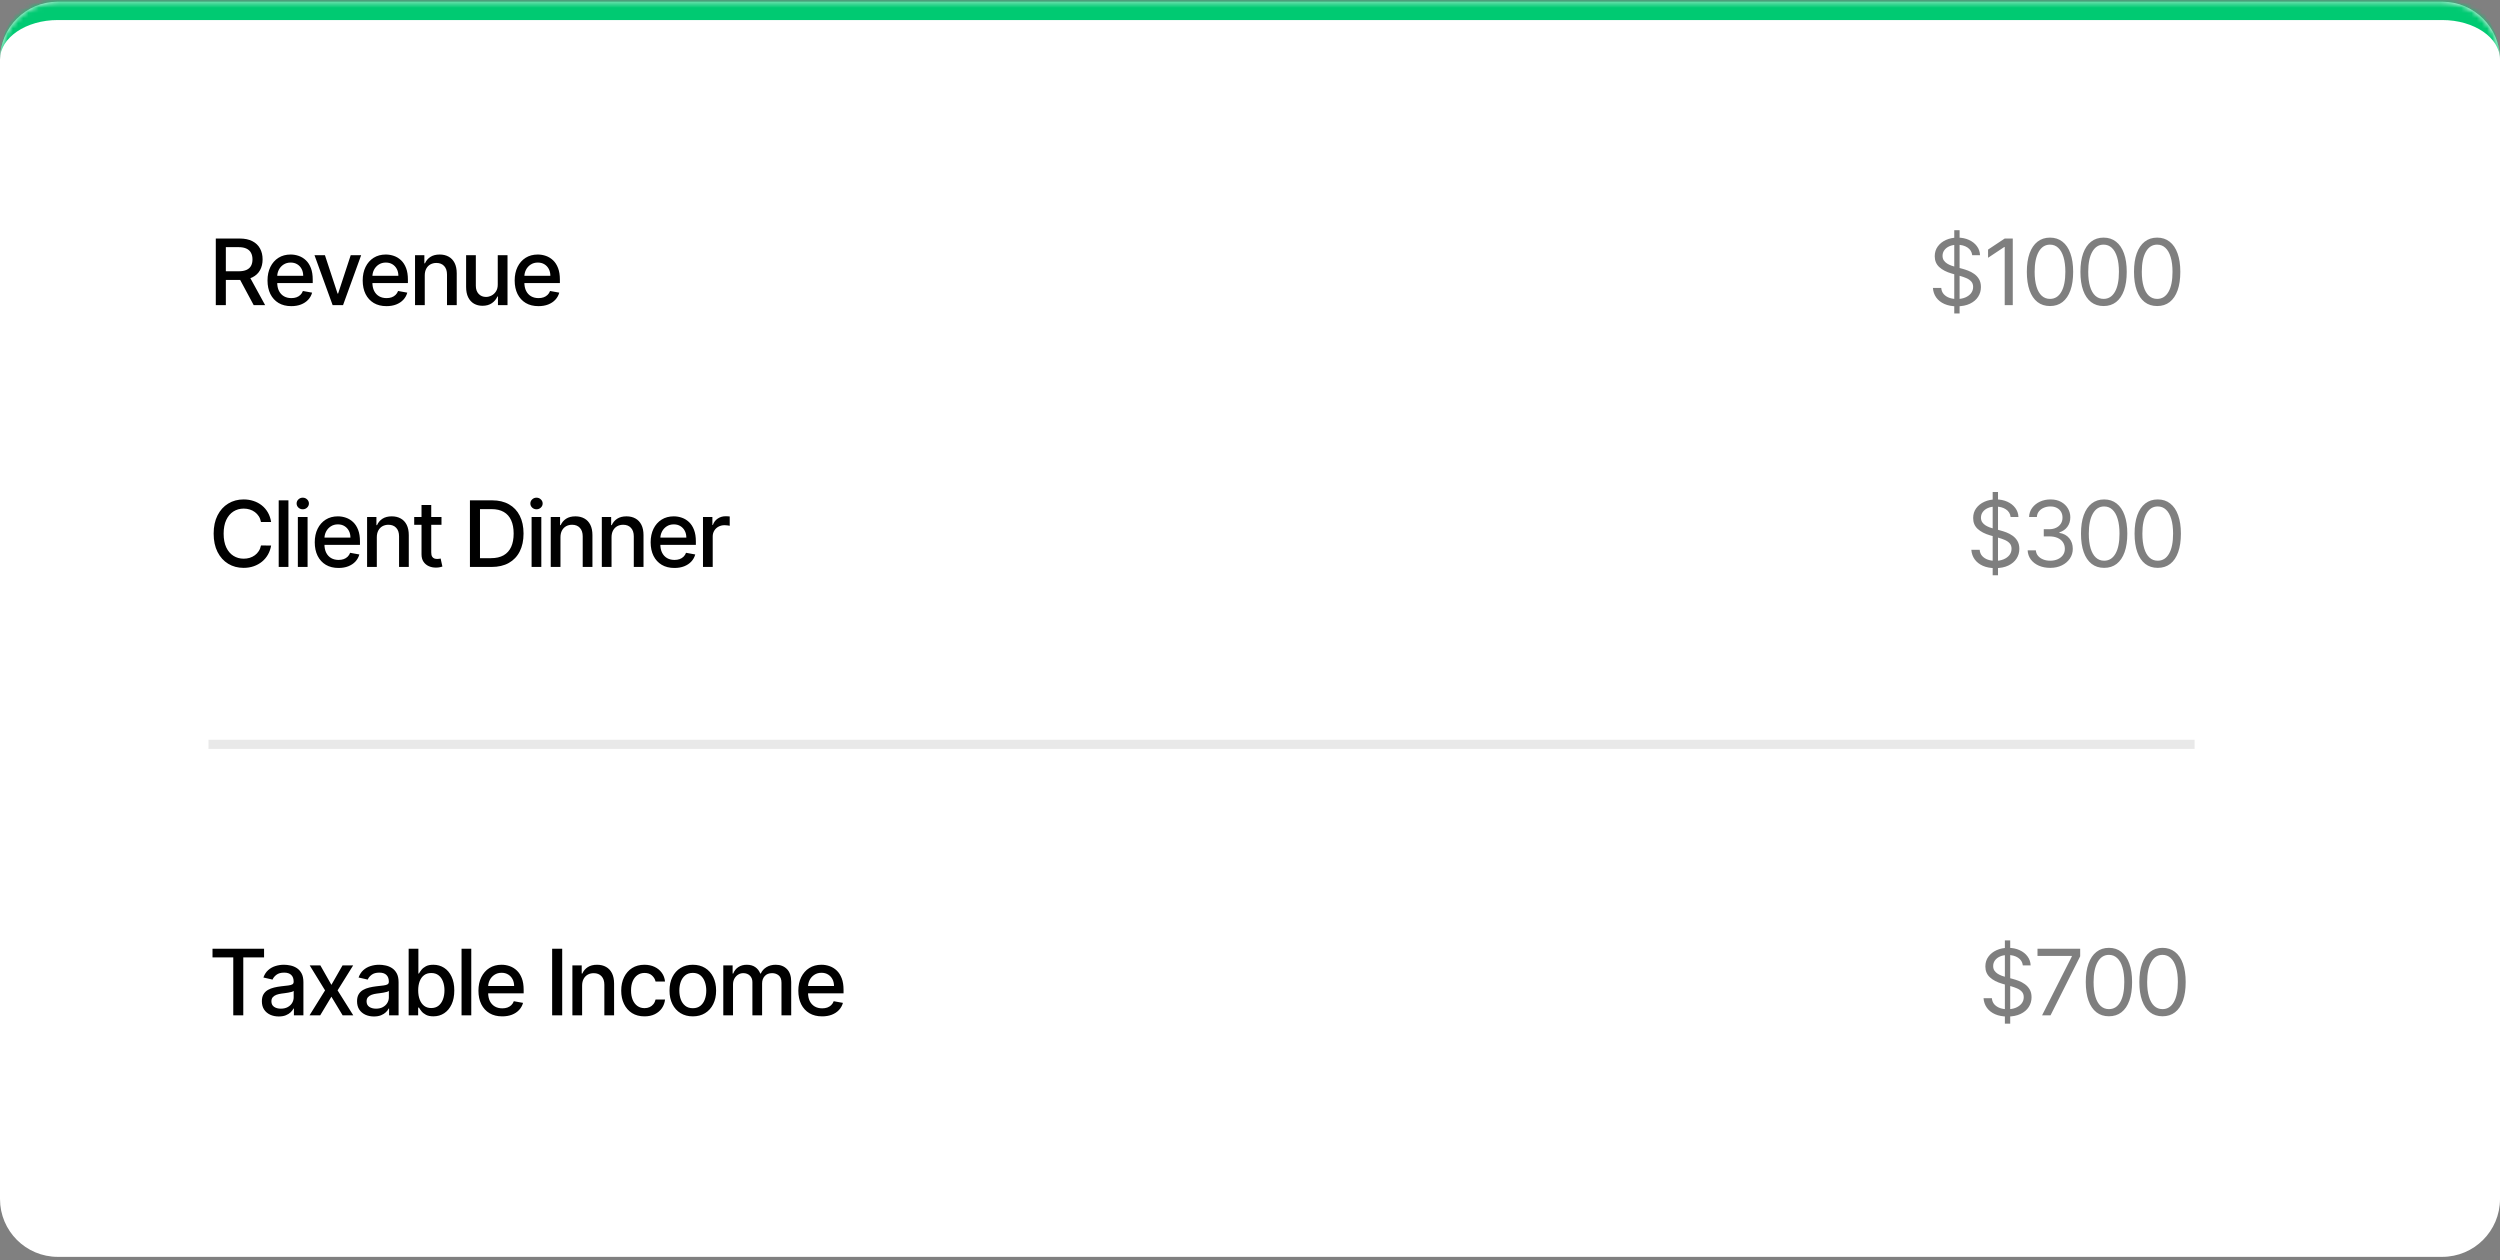 <svg width="484" height="244" viewBox="0 0 484 244" fill="none" xmlns="http://www.w3.org/2000/svg">
<rect x="0" y="0" width="484" height="244" fill="#808080" stroke="none"/>
<mask id="path-1-inside-1_489_12283" fill="white">
<path d="M0 11.525C0 5.343 5.011 0.332 11.193 0.332H472.807C478.989 0.332 484 5.343 484 11.525V232.135C484 238.317 478.989 243.328 472.807 243.328H11.193C5.011 243.328 0 238.317 0 232.135V11.525Z"/>
</mask>
<path d="M0 11.525C0 5.343 5.011 0.332 11.193 0.332H472.807C478.989 0.332 484 5.343 484 11.525V232.135C484 238.317 478.989 243.328 472.807 243.328H11.193C5.011 243.328 0 238.317 0 232.135V11.525Z" fill="white"/>
<path d="M0 11.525C0 3.385 6.599 -3.214 14.74 -3.214H469.26C477.401 -3.214 484 3.385 484 11.525C484 7.302 478.989 3.879 472.807 3.879H11.193C5.011 3.879 0 7.302 0 11.525ZM484 243.328H0H484ZM0 243.328V0.332V243.328ZM484 0.332V243.328V0.332Z" fill="#00CA72" mask="url(#path-1-inside-1_489_12283)"/>
<path d="M40.361 144.105L424.873 144.105" stroke="#1E1E1E" stroke-opacity="0.1" stroke-width="1.773"/>
<path d="M41.778 59.074V46.178H46.375C47.374 46.178 48.203 46.35 48.862 46.694C49.526 47.038 50.021 47.515 50.348 48.124C50.676 48.728 50.84 49.427 50.84 50.221C50.84 51.01 50.674 51.705 50.342 52.305C50.015 52.901 49.519 53.365 48.856 53.697C48.197 54.028 47.368 54.194 46.369 54.194H42.886V52.519H46.192C46.822 52.519 47.334 52.429 47.729 52.248C48.128 52.068 48.419 51.805 48.604 51.461C48.789 51.117 48.881 50.703 48.881 50.221C48.881 49.734 48.787 49.312 48.598 48.955C48.413 48.598 48.121 48.325 47.722 48.136C47.328 47.943 46.809 47.847 46.167 47.847H43.724V59.074H41.778ZM48.144 53.256L51.331 59.074H49.114L45.991 53.256H48.144ZM56.394 59.269C55.441 59.269 54.62 59.066 53.932 58.659C53.248 58.247 52.719 57.67 52.345 56.927C51.976 56.18 51.791 55.304 51.791 54.301C51.791 53.31 51.976 52.437 52.345 51.681C52.719 50.926 53.239 50.336 53.907 49.912C54.579 49.488 55.364 49.276 56.262 49.276C56.808 49.276 57.337 49.366 57.849 49.547C58.361 49.727 58.821 50.011 59.228 50.397C59.635 50.783 59.956 51.285 60.191 51.902C60.426 52.515 60.544 53.26 60.544 54.137V54.805H52.855V53.394H58.699C58.699 52.899 58.598 52.46 58.397 52.078C58.195 51.692 57.912 51.388 57.547 51.165C57.185 50.943 56.761 50.831 56.275 50.831C55.746 50.831 55.284 50.962 54.889 51.222C54.499 51.478 54.197 51.814 53.982 52.229C53.773 52.641 53.668 53.088 53.668 53.571V54.673C53.668 55.319 53.781 55.869 54.008 56.322C54.239 56.776 54.56 57.122 54.971 57.361C55.383 57.596 55.863 57.714 56.413 57.714C56.77 57.714 57.095 57.664 57.389 57.563C57.683 57.458 57.937 57.303 58.151 57.097C58.365 56.891 58.529 56.637 58.642 56.335L60.424 56.656C60.282 57.181 60.026 57.641 59.656 58.035C59.291 58.426 58.831 58.73 58.277 58.948C57.727 59.162 57.099 59.269 56.394 59.269ZM69.921 49.402L66.413 59.074H64.398L60.885 49.402H62.906L65.356 56.845H65.456L67.9 49.402H69.921ZM74.821 59.269C73.868 59.269 73.047 59.066 72.359 58.659C71.674 58.247 71.145 57.67 70.772 56.927C70.402 56.18 70.218 55.304 70.218 54.301C70.218 53.31 70.402 52.437 70.772 51.681C71.145 50.926 71.666 50.336 72.333 49.912C73.005 49.488 73.79 49.276 74.688 49.276C75.234 49.276 75.763 49.366 76.275 49.547C76.787 49.727 77.247 50.011 77.654 50.397C78.061 50.783 78.383 51.285 78.618 51.902C78.853 52.515 78.97 53.26 78.97 54.137V54.805H71.282V53.394H77.125C77.125 52.899 77.025 52.46 76.823 52.078C76.622 51.692 76.338 51.388 75.973 51.165C75.612 50.943 75.188 50.831 74.701 50.831C74.172 50.831 73.71 50.962 73.316 51.222C72.925 51.478 72.623 51.814 72.409 52.229C72.199 52.641 72.094 53.088 72.094 53.571V54.673C72.094 55.319 72.207 55.869 72.434 56.322C72.665 56.776 72.986 57.122 73.397 57.361C73.809 57.596 74.29 57.714 74.84 57.714C75.196 57.714 75.522 57.664 75.816 57.563C76.109 57.458 76.363 57.303 76.578 57.097C76.792 56.891 76.955 56.637 77.069 56.335L78.851 56.656C78.708 57.181 78.452 57.641 78.082 58.035C77.717 58.426 77.258 58.73 76.703 58.948C76.153 59.162 75.526 59.269 74.821 59.269ZM82.233 53.331V59.074H80.35V49.402H82.157V50.976H82.277C82.499 50.464 82.848 50.053 83.322 49.742C83.801 49.431 84.403 49.276 85.129 49.276C85.789 49.276 86.366 49.415 86.861 49.692C87.357 49.965 87.741 50.372 88.014 50.913C88.286 51.455 88.423 52.124 88.423 52.922V59.074H86.54V53.149C86.54 52.448 86.357 51.9 85.992 51.505C85.627 51.106 85.125 50.907 84.487 50.907C84.051 50.907 83.662 51.002 83.322 51.19C82.986 51.379 82.72 51.656 82.523 52.022C82.329 52.383 82.233 52.819 82.233 53.331ZM96.366 55.063V49.402H98.255V59.074H96.403V57.399H96.303C96.08 57.916 95.723 58.346 95.232 58.69C94.745 59.03 94.139 59.2 93.412 59.2C92.791 59.2 92.241 59.064 91.763 58.791C91.288 58.514 90.915 58.105 90.642 57.563C90.373 57.021 90.239 56.352 90.239 55.554V49.402H92.121V55.328C92.121 55.987 92.304 56.511 92.669 56.902C93.034 57.292 93.509 57.487 94.092 57.487C94.445 57.487 94.796 57.399 95.144 57.223C95.497 57.047 95.788 56.78 96.019 56.423C96.254 56.066 96.37 55.613 96.366 55.063ZM104.244 59.269C103.291 59.269 102.47 59.066 101.782 58.659C101.098 58.247 100.569 57.67 100.195 56.927C99.826 56.18 99.641 55.304 99.641 54.301C99.641 53.31 99.826 52.437 100.195 51.681C100.569 50.926 101.089 50.336 101.757 49.912C102.428 49.488 103.213 49.276 104.112 49.276C104.657 49.276 105.186 49.366 105.699 49.547C106.211 49.727 106.67 50.011 107.078 50.397C107.485 50.783 107.806 51.285 108.041 51.902C108.276 52.515 108.394 53.26 108.394 54.137V54.805H100.705V53.394H106.549C106.549 52.899 106.448 52.46 106.246 52.078C106.045 51.692 105.761 51.388 105.396 51.165C105.035 50.943 104.611 50.831 104.124 50.831C103.595 50.831 103.134 50.962 102.739 51.222C102.349 51.478 102.046 51.814 101.832 52.229C101.622 52.641 101.517 53.088 101.517 53.571V54.673C101.517 55.319 101.631 55.869 101.857 56.322C102.088 56.776 102.409 57.122 102.821 57.361C103.232 57.596 103.713 57.714 104.263 57.714C104.62 57.714 104.945 57.664 105.239 57.563C105.533 57.458 105.787 57.303 106.001 57.097C106.215 56.891 106.379 56.637 106.492 56.335L108.274 56.656C108.131 57.181 107.875 57.641 107.506 58.035C107.141 58.426 106.681 58.73 106.127 58.948C105.577 59.162 104.949 59.269 104.244 59.269Z" fill="black"/>
<path d="M378.344 60.686V44.566H379.377V60.686H378.344ZM381.82 49.402C381.745 48.764 381.438 48.269 380.901 47.916C380.364 47.563 379.704 47.387 378.924 47.387C378.353 47.387 377.853 47.479 377.425 47.664C377.001 47.849 376.669 48.103 376.43 48.426C376.195 48.749 376.077 49.117 376.077 49.528C376.077 49.872 376.159 50.168 376.323 50.416C376.491 50.659 376.705 50.863 376.965 51.027C377.226 51.186 377.498 51.318 377.784 51.423C378.069 51.524 378.332 51.606 378.571 51.669L379.881 52.022C380.217 52.11 380.59 52.231 381.002 52.387C381.417 52.542 381.814 52.754 382.192 53.023C382.574 53.287 382.889 53.627 383.136 54.043C383.384 54.459 383.508 54.969 383.508 55.573C383.508 56.27 383.325 56.9 382.96 57.462C382.599 58.025 382.07 58.472 381.373 58.803C380.68 59.135 379.839 59.301 378.848 59.301C377.924 59.301 377.125 59.152 376.449 58.854C375.777 58.556 375.248 58.14 374.862 57.607C374.48 57.074 374.264 56.455 374.213 55.749H375.825C375.867 56.236 376.031 56.639 376.317 56.958C376.606 57.273 376.972 57.508 377.412 57.664C377.857 57.815 378.336 57.89 378.848 57.89C379.444 57.89 379.979 57.794 380.454 57.601C380.928 57.403 381.304 57.13 381.581 56.782C381.858 56.429 381.997 56.018 381.997 55.548C381.997 55.12 381.877 54.771 381.638 54.503C381.398 54.234 381.083 54.016 380.693 53.848C380.303 53.68 379.881 53.533 379.427 53.407L377.841 52.953C376.833 52.664 376.035 52.25 375.448 51.713C374.86 51.176 374.566 50.472 374.566 49.603C374.566 48.882 374.761 48.252 375.152 47.714C375.546 47.173 376.075 46.753 376.739 46.455C377.406 46.153 378.151 46.002 378.974 46.002C379.805 46.002 380.544 46.151 381.191 46.449C381.837 46.743 382.349 47.146 382.727 47.658C383.109 48.17 383.311 48.751 383.332 49.402H381.82ZM389.673 46.178V59.074H388.112V47.815H388.036L384.888 49.906V48.319L388.112 46.178H389.673ZM396.879 59.251C395.931 59.251 395.122 58.992 394.455 58.476C393.788 57.956 393.277 57.202 392.925 56.215C392.572 55.225 392.396 54.028 392.396 52.626C392.396 51.232 392.572 50.042 392.925 49.056C393.282 48.065 393.794 47.309 394.461 46.789C395.133 46.264 395.939 46.002 396.879 46.002C397.82 46.002 398.624 46.264 399.291 46.789C399.963 47.309 400.475 48.065 400.828 49.056C401.184 50.042 401.363 51.232 401.363 52.626C401.363 54.028 401.186 55.225 400.834 56.215C400.481 57.202 399.971 57.956 399.304 58.476C398.636 58.992 397.828 59.251 396.879 59.251ZM396.879 57.865C397.82 57.865 398.55 57.412 399.071 56.505C399.591 55.598 399.852 54.305 399.852 52.626C399.852 51.509 399.732 50.559 399.493 49.773C399.258 48.989 398.917 48.39 398.472 47.979C398.032 47.568 397.501 47.362 396.879 47.362C395.947 47.362 395.219 47.822 394.694 48.741C394.17 49.656 393.907 50.951 393.907 52.626C393.907 53.743 394.025 54.691 394.26 55.472C394.495 56.253 394.833 56.847 395.274 57.254C395.719 57.662 396.254 57.865 396.879 57.865ZM407.253 59.251C406.304 59.251 405.496 58.992 404.828 58.476C404.161 57.956 403.651 57.202 403.298 56.215C402.946 55.225 402.769 54.028 402.769 52.626C402.769 51.232 402.946 50.042 403.298 49.056C403.655 48.065 404.167 47.309 404.835 46.789C405.506 46.264 406.312 46.002 407.253 46.002C408.193 46.002 408.997 46.264 409.665 46.789C410.336 47.309 410.848 48.065 411.201 49.056C411.558 50.042 411.736 51.232 411.736 52.626C411.736 54.028 411.56 55.225 411.207 56.215C410.855 57.202 410.345 57.956 409.677 58.476C409.01 58.992 408.202 59.251 407.253 59.251ZM407.253 57.865C408.193 57.865 408.924 57.412 409.444 56.505C409.965 55.598 410.225 54.305 410.225 52.626C410.225 51.509 410.105 50.559 409.866 49.773C409.631 48.989 409.291 48.39 408.846 47.979C408.405 47.568 407.874 47.362 407.253 47.362C406.321 47.362 405.592 47.822 405.068 48.741C404.543 49.656 404.281 50.951 404.281 52.626C404.281 53.743 404.398 54.691 404.633 55.472C404.868 56.253 405.206 56.847 405.647 57.254C406.092 57.662 406.627 57.865 407.253 57.865ZM417.626 59.251C416.677 59.251 415.869 58.992 415.202 58.476C414.534 57.956 414.024 57.202 413.672 56.215C413.319 55.225 413.143 54.028 413.143 52.626C413.143 51.232 413.319 50.042 413.672 49.056C414.029 48.065 414.541 47.309 415.208 46.789C415.88 46.264 416.686 46.002 417.626 46.002C418.567 46.002 419.37 46.264 420.038 46.789C420.71 47.309 421.222 48.065 421.574 49.056C421.931 50.042 422.11 51.232 422.11 52.626C422.11 54.028 421.933 55.225 421.581 56.215C421.228 57.202 420.718 57.956 420.051 58.476C419.383 58.992 418.575 59.251 417.626 59.251ZM417.626 57.865C418.567 57.865 419.297 57.412 419.818 56.505C420.338 55.598 420.598 54.305 420.598 52.626C420.598 51.509 420.479 50.559 420.239 49.773C420.004 48.989 419.664 48.39 419.219 47.979C418.779 47.568 418.248 47.362 417.626 47.362C416.694 47.362 415.966 47.822 415.441 48.741C414.916 49.656 414.654 50.951 414.654 52.626C414.654 53.743 414.772 54.691 415.007 55.472C415.242 56.253 415.58 56.847 416.02 57.254C416.465 57.662 417.001 57.865 417.626 57.865Z" fill="black" fill-opacity="0.5"/>
<path d="M52.489 101.059H50.525C50.449 100.639 50.309 100.27 50.103 99.951C49.897 99.632 49.645 99.361 49.347 99.139C49.049 98.916 48.715 98.748 48.346 98.635C47.981 98.522 47.592 98.465 47.181 98.465C46.438 98.465 45.773 98.652 45.185 99.025C44.601 99.399 44.139 99.947 43.8 100.669C43.464 101.391 43.296 102.272 43.296 103.314C43.296 104.363 43.464 105.249 43.8 105.971C44.139 106.693 44.603 107.239 45.191 107.608C45.779 107.978 46.44 108.162 47.175 108.162C47.582 108.162 47.968 108.108 48.333 107.999C48.703 107.885 49.036 107.719 49.335 107.501C49.633 107.283 49.885 107.016 50.09 106.701C50.3 106.382 50.445 106.017 50.525 105.606L52.489 105.612C52.384 106.246 52.181 106.829 51.879 107.363C51.581 107.892 51.196 108.349 50.726 108.735C50.26 109.117 49.727 109.413 49.127 109.623C48.526 109.833 47.872 109.938 47.162 109.938C46.045 109.938 45.05 109.674 44.177 109.145C43.304 108.611 42.616 107.85 42.112 106.859C41.612 105.868 41.363 104.686 41.363 103.314C41.363 101.937 41.614 100.755 42.118 99.768C42.622 98.778 43.31 98.018 44.184 97.489C45.057 96.956 46.05 96.689 47.162 96.689C47.846 96.689 48.484 96.788 49.076 96.985C49.672 97.178 50.208 97.464 50.682 97.841C51.157 98.215 51.549 98.673 51.86 99.214C52.17 99.752 52.38 100.367 52.489 101.059ZM55.84 96.865V109.762H53.957V96.865H55.84ZM57.664 109.762V100.09H59.547V109.762H57.664ZM58.615 98.597C58.287 98.597 58.006 98.488 57.771 98.27C57.54 98.047 57.425 97.783 57.425 97.476C57.425 97.166 57.54 96.901 57.771 96.683C58.006 96.46 58.287 96.349 58.615 96.349C58.942 96.349 59.221 96.46 59.452 96.683C59.687 96.901 59.805 97.166 59.805 97.476C59.805 97.783 59.687 98.047 59.452 98.27C59.221 98.488 58.942 98.597 58.615 98.597ZM65.539 109.957C64.586 109.957 63.765 109.753 63.077 109.346C62.392 108.935 61.864 108.357 61.49 107.614C61.12 106.867 60.936 105.992 60.936 104.989C60.936 103.998 61.12 103.125 61.49 102.369C61.864 101.613 62.384 101.024 63.051 100.6C63.723 100.176 64.508 99.964 65.407 99.964C65.952 99.964 66.481 100.054 66.993 100.234C67.506 100.415 67.965 100.698 68.373 101.084C68.78 101.471 69.101 101.972 69.336 102.589C69.571 103.202 69.689 103.947 69.689 104.825V105.492H62V104.082H67.844C67.844 103.586 67.743 103.148 67.541 102.766C67.34 102.38 67.056 102.075 66.691 101.853C66.33 101.63 65.906 101.519 65.419 101.519C64.89 101.519 64.428 101.649 64.034 101.909C63.643 102.165 63.341 102.501 63.127 102.917C62.917 103.328 62.812 103.775 62.812 104.258V105.36C62.812 106.007 62.926 106.557 63.152 107.01C63.383 107.463 63.704 107.81 64.116 108.049C64.527 108.284 65.008 108.402 65.558 108.402C65.915 108.402 66.24 108.351 66.534 108.25C66.828 108.145 67.082 107.99 67.296 107.784C67.51 107.579 67.674 107.325 67.787 107.023L69.569 107.344C69.426 107.868 69.17 108.328 68.801 108.723C68.436 109.113 67.976 109.417 67.422 109.636C66.872 109.85 66.244 109.957 65.539 109.957ZM72.951 104.019V109.762H71.068V100.09H72.876V101.664H72.995C73.218 101.152 73.566 100.74 74.04 100.43C74.519 100.119 75.121 99.964 75.848 99.964C76.507 99.964 77.084 100.102 77.579 100.379C78.075 100.652 78.459 101.059 78.732 101.601C79.005 102.142 79.141 102.812 79.141 103.61V109.762H77.258V103.836C77.258 103.135 77.076 102.587 76.71 102.193C76.345 101.794 75.844 101.594 75.205 101.594C74.769 101.594 74.38 101.689 74.04 101.878C73.705 102.067 73.438 102.344 73.241 102.709C73.048 103.07 72.951 103.507 72.951 104.019ZM85.472 100.09V101.601H80.189V100.09H85.472ZM81.606 97.772H83.488V106.922C83.488 107.287 83.543 107.562 83.652 107.747C83.761 107.927 83.902 108.051 84.074 108.118C84.25 108.181 84.441 108.213 84.647 108.213C84.798 108.213 84.93 108.202 85.044 108.181C85.157 108.16 85.245 108.143 85.308 108.131L85.648 109.686C85.539 109.728 85.384 109.77 85.182 109.812C84.981 109.858 84.729 109.883 84.427 109.888C83.931 109.896 83.469 109.808 83.041 109.623C82.613 109.438 82.267 109.153 82.002 108.767C81.738 108.381 81.606 107.896 81.606 107.312V97.772ZM95.155 109.762H90.98V96.865H95.287C96.551 96.865 97.636 97.124 98.543 97.64C99.449 98.152 100.144 98.889 100.627 99.85C101.114 100.807 101.357 101.956 101.357 103.295C101.357 104.638 101.112 105.793 100.621 106.758C100.134 107.724 99.428 108.467 98.505 108.987C97.581 109.504 96.465 109.762 95.155 109.762ZM92.926 108.062H95.048C96.03 108.062 96.847 107.877 97.497 107.507C98.148 107.134 98.635 106.594 98.958 105.889C99.281 105.18 99.443 104.315 99.443 103.295C99.443 102.283 99.281 101.424 98.958 100.719C98.639 100.014 98.163 99.479 97.529 99.114C96.895 98.748 96.108 98.566 95.168 98.566H92.926V108.062ZM102.917 109.762V100.09H104.799V109.762H102.917ZM103.867 98.597C103.54 98.597 103.259 98.488 103.024 98.27C102.793 98.047 102.677 97.783 102.677 97.476C102.677 97.166 102.793 96.901 103.024 96.683C103.259 96.46 103.54 96.349 103.867 96.349C104.195 96.349 104.474 96.46 104.705 96.683C104.94 96.901 105.058 97.166 105.058 97.476C105.058 97.783 104.94 98.047 104.705 98.27C104.474 98.488 104.195 98.597 103.867 98.597ZM108.506 104.019V109.762H106.623V100.09H108.43V101.664H108.55C108.772 101.152 109.121 100.74 109.595 100.43C110.074 100.119 110.676 99.964 111.403 99.964C112.062 99.964 112.639 100.102 113.134 100.379C113.63 100.652 114.014 101.059 114.287 101.601C114.559 102.142 114.696 102.812 114.696 103.61V109.762H112.813V103.836C112.813 103.135 112.63 102.587 112.265 102.193C111.9 101.794 111.398 101.594 110.76 101.594C110.324 101.594 109.935 101.689 109.595 101.878C109.259 102.067 108.993 102.344 108.796 102.709C108.602 103.07 108.506 103.507 108.506 104.019ZM118.394 104.019V109.762H116.512V100.09H118.319V101.664H118.439C118.661 101.152 119.009 100.74 119.484 100.43C119.962 100.119 120.565 99.964 121.291 99.964C121.95 99.964 122.527 100.102 123.023 100.379C123.518 100.652 123.902 101.059 124.175 101.601C124.448 102.142 124.584 102.812 124.584 103.61V109.762H122.702V103.836C122.702 103.135 122.519 102.587 122.154 102.193C121.789 101.794 121.287 101.594 120.649 101.594C120.212 101.594 119.824 101.689 119.484 101.878C119.148 102.067 118.881 102.344 118.684 102.709C118.491 103.07 118.394 103.507 118.394 104.019ZM130.569 109.957C129.616 109.957 128.795 109.753 128.107 109.346C127.422 108.935 126.894 108.357 126.52 107.614C126.15 106.867 125.966 105.992 125.966 104.989C125.966 103.998 126.15 103.125 126.52 102.369C126.894 101.613 127.414 101.024 128.082 100.6C128.753 100.176 129.538 99.964 130.437 99.964C130.982 99.964 131.511 100.054 132.023 100.234C132.536 100.415 132.995 100.698 133.403 101.084C133.81 101.471 134.131 101.972 134.366 102.589C134.601 103.202 134.719 103.947 134.719 104.825V105.492H127.03V104.082H132.874C132.874 103.586 132.773 103.148 132.571 102.766C132.37 102.38 132.086 102.075 131.721 101.853C131.36 101.63 130.936 101.519 130.449 101.519C129.92 101.519 129.458 101.649 129.064 101.909C128.673 102.165 128.371 102.501 128.157 102.917C127.947 103.328 127.842 103.775 127.842 104.258V105.36C127.842 106.007 127.956 106.557 128.182 107.01C128.413 107.463 128.734 107.81 129.146 108.049C129.557 108.284 130.038 108.402 130.588 108.402C130.945 108.402 131.27 108.351 131.564 108.25C131.858 108.145 132.112 107.99 132.326 107.784C132.54 107.579 132.704 107.325 132.817 107.023L134.599 107.344C134.456 107.868 134.2 108.328 133.831 108.723C133.465 109.113 133.006 109.417 132.452 109.636C131.902 109.85 131.274 109.957 130.569 109.957ZM136.098 109.762V100.09H137.918V101.626H138.019C138.195 101.105 138.506 100.696 138.951 100.398C139.4 100.096 139.908 99.945 140.475 99.945C140.592 99.945 140.731 99.949 140.89 99.957C141.054 99.966 141.182 99.976 141.274 99.989V101.79C141.199 101.769 141.065 101.746 140.871 101.72C140.678 101.691 140.485 101.676 140.292 101.676C139.847 101.676 139.45 101.771 139.102 101.96C138.758 102.144 138.485 102.403 138.283 102.734C138.082 103.062 137.981 103.435 137.981 103.855V109.762H136.098Z" fill="black"/>
<path d="M385.781 111.374V95.253H386.814V111.374H385.781ZM389.257 100.09C389.181 99.451 388.875 98.956 388.337 98.603C387.8 98.251 387.141 98.075 386.36 98.075C385.789 98.075 385.29 98.167 384.862 98.352C384.438 98.536 384.106 98.79 383.867 99.114C383.632 99.437 383.514 99.804 383.514 100.215C383.514 100.56 383.596 100.856 383.76 101.103C383.927 101.347 384.142 101.55 384.402 101.714C384.662 101.874 384.935 102.006 385.22 102.111C385.506 102.212 385.768 102.293 386.008 102.356L387.317 102.709C387.653 102.797 388.027 102.919 388.438 103.074C388.854 103.23 389.251 103.442 389.628 103.71C390.01 103.975 390.325 104.315 390.573 104.73C390.821 105.146 390.944 105.656 390.944 106.261C390.944 106.957 390.762 107.587 390.397 108.15C390.036 108.712 389.507 109.159 388.81 109.491C388.117 109.823 387.275 109.988 386.285 109.988C385.361 109.988 384.561 109.839 383.886 109.541C383.214 109.243 382.685 108.828 382.299 108.295C381.917 107.761 381.7 107.142 381.65 106.437H383.262C383.304 106.924 383.468 107.327 383.753 107.646C384.043 107.961 384.408 108.196 384.849 108.351C385.294 108.502 385.773 108.578 386.285 108.578C386.881 108.578 387.416 108.481 387.89 108.288C388.365 108.091 388.741 107.818 389.018 107.47C389.295 107.117 389.433 106.706 389.433 106.235C389.433 105.807 389.314 105.459 389.074 105.19C388.835 104.921 388.52 104.703 388.13 104.535C387.739 104.367 387.317 104.22 386.864 104.094L385.277 103.641C384.27 103.351 383.472 102.938 382.884 102.401C382.297 101.863 382.003 101.16 382.003 100.291C382.003 99.569 382.198 98.939 382.588 98.402C382.983 97.86 383.512 97.441 384.175 97.142C384.843 96.84 385.588 96.689 386.411 96.689C387.242 96.689 387.981 96.838 388.627 97.136C389.274 97.43 389.786 97.833 390.164 98.345C390.546 98.857 390.747 99.439 390.768 100.09H389.257ZM396.934 109.938C396.102 109.938 395.361 109.795 394.711 109.51C394.064 109.224 393.55 108.828 393.168 108.32C392.79 107.808 392.584 107.214 392.551 106.538H394.138C394.171 106.953 394.314 107.312 394.566 107.614C394.818 107.912 395.147 108.143 395.555 108.307C395.962 108.471 396.413 108.553 396.908 108.553C397.463 108.553 397.954 108.456 398.382 108.263C398.81 108.07 399.146 107.801 399.389 107.457C399.633 107.113 399.755 106.714 399.755 106.261C399.755 105.786 399.637 105.369 399.402 105.007C399.167 104.642 398.823 104.357 398.369 104.151C397.916 103.945 397.362 103.843 396.707 103.843H395.674V102.457H396.707C397.219 102.457 397.668 102.365 398.054 102.18C398.445 101.995 398.749 101.735 398.968 101.399C399.19 101.063 399.301 100.669 399.301 100.215C399.301 99.779 399.205 99.399 399.012 99.076C398.819 98.752 398.546 98.501 398.193 98.32C397.845 98.139 397.433 98.049 396.959 98.049C396.514 98.049 396.094 98.131 395.699 98.295C395.309 98.454 394.99 98.687 394.742 98.994C394.495 99.296 394.36 99.661 394.339 100.09H392.828C392.853 99.414 393.057 98.822 393.439 98.314C393.821 97.802 394.32 97.403 394.937 97.117C395.559 96.832 396.241 96.689 396.984 96.689C397.782 96.689 398.466 96.851 399.037 97.174C399.608 97.493 400.046 97.915 400.353 98.44C400.659 98.964 400.813 99.531 400.813 100.14C400.813 100.866 400.622 101.485 400.24 101.998C399.862 102.51 399.347 102.864 398.697 103.062V103.162C399.511 103.297 400.147 103.643 400.605 104.201C401.062 104.756 401.291 105.442 401.291 106.261C401.291 106.962 401.1 107.591 400.718 108.15C400.34 108.704 399.824 109.14 399.169 109.459C398.514 109.779 397.769 109.938 396.934 109.938ZM407.364 109.938C406.415 109.938 405.607 109.68 404.939 109.164C404.272 108.643 403.762 107.889 403.409 106.903C403.057 105.912 402.88 104.716 402.88 103.314C402.88 101.92 403.057 100.73 403.409 99.743C403.766 98.752 404.278 97.997 404.946 97.476C405.617 96.951 406.423 96.689 407.364 96.689C408.304 96.689 409.108 96.951 409.775 97.476C410.447 97.997 410.959 98.752 411.312 99.743C411.669 100.73 411.847 101.92 411.847 103.314C411.847 104.716 411.671 105.912 411.318 106.903C410.966 107.889 410.456 108.643 409.788 109.164C409.121 109.68 408.312 109.938 407.364 109.938ZM407.364 108.553C408.304 108.553 409.035 108.099 409.555 107.193C410.076 106.286 410.336 104.993 410.336 103.314C410.336 102.197 410.216 101.246 409.977 100.461C409.742 99.676 409.402 99.078 408.957 98.666C408.516 98.255 407.985 98.049 407.364 98.049C406.432 98.049 405.703 98.509 405.179 99.428C404.654 100.343 404.392 101.639 404.392 103.314C404.392 104.43 404.509 105.379 404.744 106.16C404.979 106.941 405.317 107.535 405.758 107.942C406.203 108.349 406.738 108.553 407.364 108.553ZM417.737 109.938C416.788 109.938 415.98 109.68 415.313 109.164C414.645 108.643 414.135 107.889 413.783 106.903C413.43 105.912 413.254 104.716 413.254 103.314C413.254 101.92 413.43 100.73 413.783 99.743C414.139 98.752 414.652 97.997 415.319 97.476C415.991 96.951 416.797 96.689 417.737 96.689C418.678 96.689 419.481 96.951 420.149 97.476C420.821 97.997 421.333 98.752 421.685 99.743C422.042 100.73 422.221 101.92 422.221 103.314C422.221 104.716 422.044 105.912 421.692 106.903C421.339 107.889 420.829 108.643 420.162 109.164C419.494 109.68 418.686 109.938 417.737 109.938ZM417.737 108.553C418.678 108.553 419.408 108.099 419.929 107.193C420.449 106.286 420.709 104.993 420.709 103.314C420.709 102.197 420.59 101.246 420.35 100.461C420.115 99.676 419.775 99.078 419.33 98.666C418.89 98.255 418.358 98.049 417.737 98.049C416.805 98.049 416.077 98.509 415.552 99.428C415.027 100.343 414.765 101.639 414.765 103.314C414.765 104.43 414.883 105.379 415.118 106.16C415.353 106.941 415.691 107.535 416.131 107.942C416.576 108.349 417.112 108.553 417.737 108.553Z" fill="black" fill-opacity="0.5"/>
<path d="M41.142 185.353V183.678H51.123V185.353H47.099V196.574H45.16V185.353H41.142ZM53.967 196.788C53.354 196.788 52.8 196.675 52.304 196.448C51.809 196.217 51.416 195.884 51.127 195.447C50.841 195.01 50.699 194.475 50.699 193.841C50.699 193.296 50.803 192.846 51.013 192.494C51.223 192.141 51.507 191.862 51.864 191.656C52.22 191.451 52.619 191.295 53.06 191.19C53.501 191.085 53.95 191.006 54.407 190.951C54.987 190.884 55.457 190.829 55.818 190.787C56.179 190.741 56.441 190.668 56.605 190.567C56.769 190.466 56.851 190.302 56.851 190.076V190.032C56.851 189.482 56.695 189.056 56.385 188.753C56.078 188.451 55.621 188.3 55.012 188.3C54.378 188.3 53.879 188.441 53.513 188.722C53.152 188.999 52.903 189.307 52.764 189.648L50.995 189.245C51.204 188.657 51.511 188.182 51.914 187.821C52.321 187.456 52.789 187.192 53.318 187.028C53.847 186.86 54.403 186.776 54.987 186.776C55.373 186.776 55.782 186.822 56.215 186.915C56.651 187.003 57.059 187.166 57.436 187.406C57.818 187.645 58.131 187.987 58.375 188.432C58.618 188.873 58.74 189.446 58.74 190.151V196.574H56.901V195.252H56.825C56.704 195.495 56.521 195.735 56.278 195.97C56.034 196.205 55.721 196.4 55.34 196.555C54.957 196.711 54.5 196.788 53.967 196.788ZM54.376 195.277C54.897 195.277 55.342 195.174 55.711 194.968C56.085 194.763 56.368 194.494 56.561 194.162C56.758 193.827 56.857 193.468 56.857 193.086V191.839C56.79 191.906 56.66 191.969 56.467 192.028C56.278 192.082 56.062 192.131 55.818 192.173C55.575 192.21 55.337 192.246 55.106 192.28C54.876 192.309 54.682 192.334 54.527 192.355C54.162 192.401 53.828 192.479 53.526 192.588C53.228 192.697 52.989 192.855 52.808 193.06C52.632 193.262 52.544 193.531 52.544 193.867C52.544 194.332 52.716 194.685 53.06 194.924C53.404 195.159 53.843 195.277 54.376 195.277ZM62.024 186.902L64.159 190.668L66.313 186.902H68.372L65.356 191.738L68.397 196.574H66.338L64.159 192.96L61.987 196.574H59.921L62.931 191.738L59.959 186.902H62.024ZM72.393 196.788C71.78 196.788 71.226 196.675 70.731 196.448C70.235 196.217 69.843 195.884 69.553 195.447C69.268 195.01 69.125 194.475 69.125 193.841C69.125 193.296 69.23 192.846 69.44 192.494C69.65 192.141 69.933 191.862 70.29 191.656C70.647 191.451 71.046 191.295 71.486 191.19C71.927 191.085 72.376 191.006 72.834 190.951C73.413 190.884 73.883 190.829 74.245 190.787C74.606 190.741 74.868 190.668 75.032 190.567C75.195 190.466 75.277 190.302 75.277 190.076V190.032C75.277 189.482 75.122 189.056 74.811 188.753C74.505 188.451 74.047 188.3 73.438 188.3C72.805 188.3 72.305 188.441 71.94 188.722C71.579 188.999 71.329 189.307 71.19 189.648L69.421 189.245C69.631 188.657 69.937 188.182 70.34 187.821C70.748 187.456 71.216 187.192 71.745 187.028C72.273 186.86 72.83 186.776 73.413 186.776C73.799 186.776 74.209 186.822 74.641 186.915C75.078 187.003 75.485 187.166 75.863 187.406C76.245 187.645 76.558 187.987 76.801 188.432C77.044 188.873 77.166 189.446 77.166 190.151V196.574H75.328V195.252H75.252C75.13 195.495 74.948 195.735 74.704 195.97C74.461 196.205 74.148 196.4 73.766 196.555C73.384 196.711 72.926 196.788 72.393 196.788ZM72.802 195.277C73.323 195.277 73.768 195.174 74.137 194.968C74.511 194.763 74.794 194.494 74.987 194.162C75.185 193.827 75.284 193.468 75.284 193.086V191.839C75.216 191.906 75.086 191.969 74.893 192.028C74.704 192.082 74.488 192.131 74.245 192.173C74.001 192.21 73.764 192.246 73.533 192.28C73.302 192.309 73.109 192.334 72.954 192.355C72.588 192.401 72.255 192.479 71.952 192.588C71.654 192.697 71.415 192.855 71.234 193.06C71.058 193.262 70.97 193.531 70.97 193.867C70.97 194.332 71.142 194.685 71.486 194.924C71.831 195.159 72.269 195.277 72.802 195.277ZM79.116 196.574V183.678H80.999V188.47H81.112C81.221 188.268 81.379 188.035 81.584 187.771C81.79 187.507 82.076 187.276 82.441 187.078C82.806 186.877 83.289 186.776 83.889 186.776C84.67 186.776 85.367 186.973 85.98 187.368C86.593 187.763 87.073 188.331 87.422 189.074C87.774 189.818 87.951 190.712 87.951 191.757C87.951 192.802 87.776 193.699 87.428 194.446C87.079 195.189 86.601 195.762 85.992 196.165C85.383 196.564 84.689 196.763 83.908 196.763C83.32 196.763 82.84 196.664 82.466 196.467C82.097 196.27 81.807 196.039 81.597 195.774C81.387 195.51 81.225 195.275 81.112 195.069H80.955V196.574H79.116ZM80.961 191.738C80.961 192.418 81.06 193.014 81.257 193.526C81.454 194.039 81.74 194.44 82.113 194.729C82.487 195.015 82.945 195.157 83.486 195.157C84.049 195.157 84.519 195.008 84.897 194.71C85.274 194.408 85.56 193.999 85.753 193.482C85.95 192.966 86.049 192.385 86.049 191.738C86.049 191.1 85.952 190.527 85.759 190.019C85.57 189.511 85.285 189.11 84.903 188.816C84.525 188.522 84.053 188.376 83.486 188.376C82.94 188.376 82.478 188.516 82.101 188.797C81.727 189.079 81.444 189.471 81.251 189.975C81.058 190.479 80.961 191.066 80.961 191.738ZM91.238 183.678V196.574H89.356V183.678H91.238ZM97.231 196.769C96.278 196.769 95.457 196.566 94.769 196.159C94.084 195.747 93.555 195.17 93.182 194.427C92.812 193.68 92.627 192.804 92.627 191.801C92.627 190.81 92.812 189.937 93.182 189.182C93.555 188.426 94.076 187.836 94.743 187.412C95.415 186.988 96.2 186.776 97.098 186.776C97.644 186.776 98.173 186.866 98.685 187.047C99.197 187.227 99.657 187.511 100.064 187.897C100.471 188.283 100.793 188.785 101.028 189.402C101.263 190.015 101.38 190.76 101.38 191.637V192.305H93.692V190.894H99.535C99.535 190.399 99.435 189.96 99.233 189.578C99.032 189.192 98.748 188.888 98.383 188.665C98.022 188.443 97.598 188.331 97.111 188.331C96.582 188.331 96.12 188.462 95.726 188.722C95.335 188.978 95.033 189.314 94.819 189.729C94.609 190.141 94.504 190.588 94.504 191.071V192.173C94.504 192.819 94.617 193.369 94.844 193.822C95.075 194.276 95.396 194.622 95.808 194.861C96.219 195.097 96.7 195.214 97.249 195.214C97.606 195.214 97.932 195.164 98.225 195.063C98.519 194.958 98.773 194.803 98.987 194.597C99.202 194.391 99.365 194.137 99.479 193.835L101.261 194.156C101.118 194.681 100.862 195.141 100.492 195.535C100.127 195.926 99.668 196.23 99.113 196.448C98.564 196.662 97.936 196.769 97.231 196.769ZM108.841 183.678V196.574H106.895V183.678H108.841ZM112.697 190.831V196.574H110.814V186.902H112.621V188.476H112.741C112.963 187.964 113.312 187.553 113.786 187.242C114.265 186.931 114.867 186.776 115.593 186.776C116.252 186.776 116.83 186.915 117.325 187.192C117.82 187.465 118.204 187.872 118.477 188.413C118.75 188.955 118.887 189.624 118.887 190.422V196.574H117.004V190.649C117.004 189.948 116.821 189.4 116.456 189.005C116.091 188.606 115.589 188.407 114.951 188.407C114.514 188.407 114.126 188.501 113.786 188.69C113.45 188.879 113.184 189.156 112.986 189.522C112.793 189.883 112.697 190.319 112.697 190.831ZM124.777 196.769C123.84 196.769 123.034 196.557 122.358 196.133C121.687 195.705 121.17 195.115 120.809 194.364C120.448 193.613 120.268 192.752 120.268 191.782C120.268 190.8 120.453 189.933 120.822 189.182C121.191 188.426 121.712 187.836 122.384 187.412C123.055 186.988 123.847 186.776 124.758 186.776C125.492 186.776 126.147 186.913 126.722 187.185C127.297 187.454 127.761 187.832 128.114 188.319C128.471 188.806 128.683 189.375 128.75 190.025H126.917C126.817 189.572 126.586 189.182 126.225 188.854C125.868 188.527 125.389 188.363 124.789 188.363C124.264 188.363 123.805 188.501 123.41 188.779C123.02 189.051 122.715 189.442 122.497 189.95C122.279 190.454 122.17 191.05 122.17 191.738C122.17 192.443 122.277 193.052 122.491 193.564C122.705 194.076 123.007 194.473 123.397 194.754C123.792 195.036 124.256 195.176 124.789 195.176C125.146 195.176 125.469 195.111 125.759 194.981C126.053 194.847 126.298 194.656 126.496 194.408C126.697 194.16 126.838 193.862 126.917 193.514H128.75C128.683 194.139 128.479 194.698 128.139 195.189C127.799 195.68 127.344 196.066 126.773 196.348C126.206 196.629 125.541 196.769 124.777 196.769ZM134.128 196.769C133.221 196.769 132.43 196.562 131.754 196.146C131.078 195.73 130.554 195.149 130.18 194.402C129.806 193.655 129.62 192.781 129.62 191.782C129.62 190.779 129.806 189.901 130.18 189.15C130.554 188.399 131.078 187.815 131.754 187.399C132.43 186.984 133.221 186.776 134.128 186.776C135.035 186.776 135.826 186.984 136.502 187.399C137.178 187.815 137.703 188.399 138.076 189.15C138.45 189.901 138.637 190.779 138.637 191.782C138.637 192.781 138.45 193.655 138.076 194.402C137.703 195.149 137.178 195.73 136.502 196.146C135.826 196.562 135.035 196.769 134.128 196.769ZM134.135 195.189C134.722 195.189 135.209 195.034 135.595 194.723C135.982 194.412 136.267 193.999 136.452 193.482C136.641 192.966 136.735 192.397 136.735 191.776C136.735 191.159 136.641 190.592 136.452 190.076C136.267 189.555 135.982 189.137 135.595 188.823C135.209 188.508 134.722 188.35 134.135 188.35C133.543 188.35 133.051 188.508 132.661 188.823C132.275 189.137 131.987 189.555 131.798 190.076C131.614 190.592 131.521 191.159 131.521 191.776C131.521 192.397 131.614 192.966 131.798 193.482C131.987 193.999 132.275 194.412 132.661 194.723C133.051 195.034 133.543 195.189 134.135 195.189ZM140.029 196.574V186.902H141.836V188.476H141.956C142.158 187.943 142.487 187.528 142.945 187.229C143.402 186.927 143.95 186.776 144.588 186.776C145.235 186.776 145.776 186.927 146.213 187.229C146.654 187.532 146.979 187.947 147.189 188.476H147.29C147.521 187.96 147.888 187.549 148.392 187.242C148.895 186.931 149.496 186.776 150.193 186.776C151.07 186.776 151.786 187.051 152.34 187.601C152.898 188.151 153.177 188.98 153.177 190.088V196.574H151.295V190.265C151.295 189.61 151.116 189.135 150.759 188.841C150.403 188.548 149.976 188.401 149.481 188.401C148.868 188.401 148.392 188.59 148.052 188.967C147.712 189.341 147.542 189.822 147.542 190.409V196.574H145.665V190.145C145.665 189.62 145.501 189.198 145.174 188.879C144.846 188.56 144.42 188.401 143.896 188.401C143.539 188.401 143.209 188.495 142.907 188.684C142.609 188.869 142.368 189.127 142.183 189.459C142.002 189.79 141.912 190.174 141.912 190.611V196.574H140.029ZM159.16 196.769C158.207 196.769 157.387 196.566 156.698 196.159C156.014 195.747 155.485 195.17 155.111 194.427C154.742 193.68 154.557 192.804 154.557 191.801C154.557 190.81 154.742 189.937 155.111 189.182C155.485 188.426 156.005 187.836 156.673 187.412C157.345 186.988 158.13 186.776 159.028 186.776C159.574 186.776 160.103 186.866 160.615 187.047C161.127 187.227 161.587 187.511 161.994 187.897C162.401 188.283 162.722 188.785 162.957 189.402C163.192 190.015 163.31 190.76 163.31 191.637V192.305H155.621V190.894H161.465C161.465 190.399 161.364 189.96 161.163 189.578C160.961 189.192 160.678 188.888 160.313 188.665C159.952 188.443 159.528 188.331 159.041 188.331C158.512 188.331 158.05 188.462 157.655 188.722C157.265 188.978 156.963 189.314 156.748 189.729C156.539 190.141 156.434 190.588 156.434 191.071V192.173C156.434 192.819 156.547 193.369 156.774 193.822C157.005 194.276 157.326 194.622 157.737 194.861C158.149 195.097 158.629 195.214 159.179 195.214C159.536 195.214 159.861 195.164 160.155 195.063C160.449 194.958 160.703 194.803 160.917 194.597C161.131 194.391 161.295 194.137 161.408 193.835L163.19 194.156C163.048 194.681 162.792 195.141 162.422 195.535C162.057 195.926 161.597 196.23 161.043 196.448C160.493 196.662 159.866 196.769 159.16 196.769Z" fill="black"/>
<path d="M388.144 198.186V182.066H389.177V198.186H388.144ZM391.62 186.902C391.545 186.264 391.238 185.769 390.701 185.416C390.163 185.063 389.504 184.887 388.724 184.887C388.153 184.887 387.653 184.979 387.225 185.164C386.801 185.349 386.469 185.603 386.23 185.926C385.995 186.249 385.877 186.617 385.877 187.028C385.877 187.372 385.959 187.668 386.123 187.916C386.291 188.159 386.505 188.363 386.765 188.527C387.025 188.686 387.298 188.818 387.584 188.923C387.869 189.024 388.132 189.106 388.371 189.169L389.681 189.522C390.017 189.61 390.39 189.731 390.802 189.887C391.217 190.042 391.614 190.254 391.992 190.523C392.374 190.787 392.689 191.127 392.936 191.543C393.184 191.959 393.308 192.469 393.308 193.073C393.308 193.77 393.125 194.4 392.76 194.962C392.399 195.525 391.87 195.972 391.173 196.303C390.48 196.635 389.639 196.801 388.648 196.801C387.724 196.801 386.925 196.652 386.249 196.354C385.577 196.056 385.048 195.64 384.662 195.107C384.28 194.574 384.064 193.955 384.013 193.249H385.625C385.667 193.736 385.831 194.139 386.117 194.458C386.406 194.773 386.771 195.008 387.212 195.164C387.657 195.315 388.136 195.39 388.648 195.39C389.244 195.39 389.779 195.294 390.254 195.101C390.728 194.903 391.104 194.631 391.381 194.282C391.658 193.929 391.796 193.518 391.796 193.048C391.796 192.62 391.677 192.271 391.438 192.003C391.198 191.734 390.883 191.516 390.493 191.348C390.103 191.18 389.681 191.033 389.227 190.907L387.64 190.454C386.633 190.164 385.835 189.75 385.248 189.213C384.66 188.676 384.366 187.973 384.366 187.104C384.366 186.381 384.561 185.752 384.952 185.214C385.346 184.673 385.875 184.253 386.538 183.955C387.206 183.653 387.951 183.502 388.774 183.502C389.605 183.502 390.344 183.651 390.99 183.949C391.637 184.243 392.149 184.646 392.527 185.158C392.909 185.67 393.11 186.251 393.131 186.902H391.62ZM395.342 196.574L401.11 185.164V185.063H394.461V183.678H402.722V185.139L396.98 196.574H395.342ZM408.29 196.751C407.341 196.751 406.533 196.492 405.865 195.976C405.198 195.455 404.688 194.702 404.335 193.715C403.983 192.725 403.806 191.528 403.806 190.126C403.806 188.732 403.983 187.542 404.335 186.556C404.692 185.565 405.204 184.809 405.872 184.289C406.543 183.764 407.349 183.502 408.29 183.502C409.23 183.502 410.034 183.764 410.701 184.289C411.373 184.809 411.885 185.565 412.238 186.556C412.595 187.542 412.773 188.732 412.773 190.126C412.773 191.528 412.597 192.725 412.244 193.715C411.892 194.702 411.382 195.455 410.714 195.976C410.047 196.492 409.238 196.751 408.29 196.751ZM408.29 195.365C409.23 195.365 409.961 194.912 410.481 194.005C411.002 193.098 411.262 191.805 411.262 190.126C411.262 189.009 411.142 188.059 410.903 187.274C410.668 186.489 410.328 185.89 409.883 185.479C409.442 185.067 408.911 184.862 408.29 184.862C407.358 184.862 406.629 185.321 406.105 186.241C405.58 187.156 405.318 188.451 405.318 190.126C405.318 191.243 405.435 192.192 405.67 192.972C405.905 193.753 406.243 194.347 406.684 194.754C407.129 195.162 407.664 195.365 408.29 195.365ZM418.663 196.751C417.714 196.751 416.906 196.492 416.239 195.976C415.571 195.455 415.061 194.702 414.709 193.715C414.356 192.725 414.18 191.528 414.18 190.126C414.18 188.732 414.356 187.542 414.709 186.556C415.065 185.565 415.578 184.809 416.245 184.289C416.917 183.764 417.723 183.502 418.663 183.502C419.604 183.502 420.407 183.764 421.075 184.289C421.747 184.809 422.259 185.565 422.611 186.556C422.968 187.542 423.147 188.732 423.147 190.126C423.147 191.528 422.97 192.725 422.618 193.715C422.265 194.702 421.755 195.455 421.088 195.976C420.42 196.492 419.612 196.751 418.663 196.751ZM418.663 195.365C419.604 195.365 420.334 194.912 420.855 194.005C421.375 193.098 421.635 191.805 421.635 190.126C421.635 189.009 421.516 188.059 421.276 187.274C421.041 186.489 420.701 185.89 420.256 185.479C419.816 185.067 419.284 184.862 418.663 184.862C417.731 184.862 417.003 185.321 416.478 186.241C415.953 187.156 415.691 188.451 415.691 190.126C415.691 191.243 415.809 192.192 416.044 192.972C416.279 193.753 416.617 194.347 417.057 194.754C417.502 195.162 418.038 195.365 418.663 195.365Z" fill="black" fill-opacity="0.5"/>
</svg>
